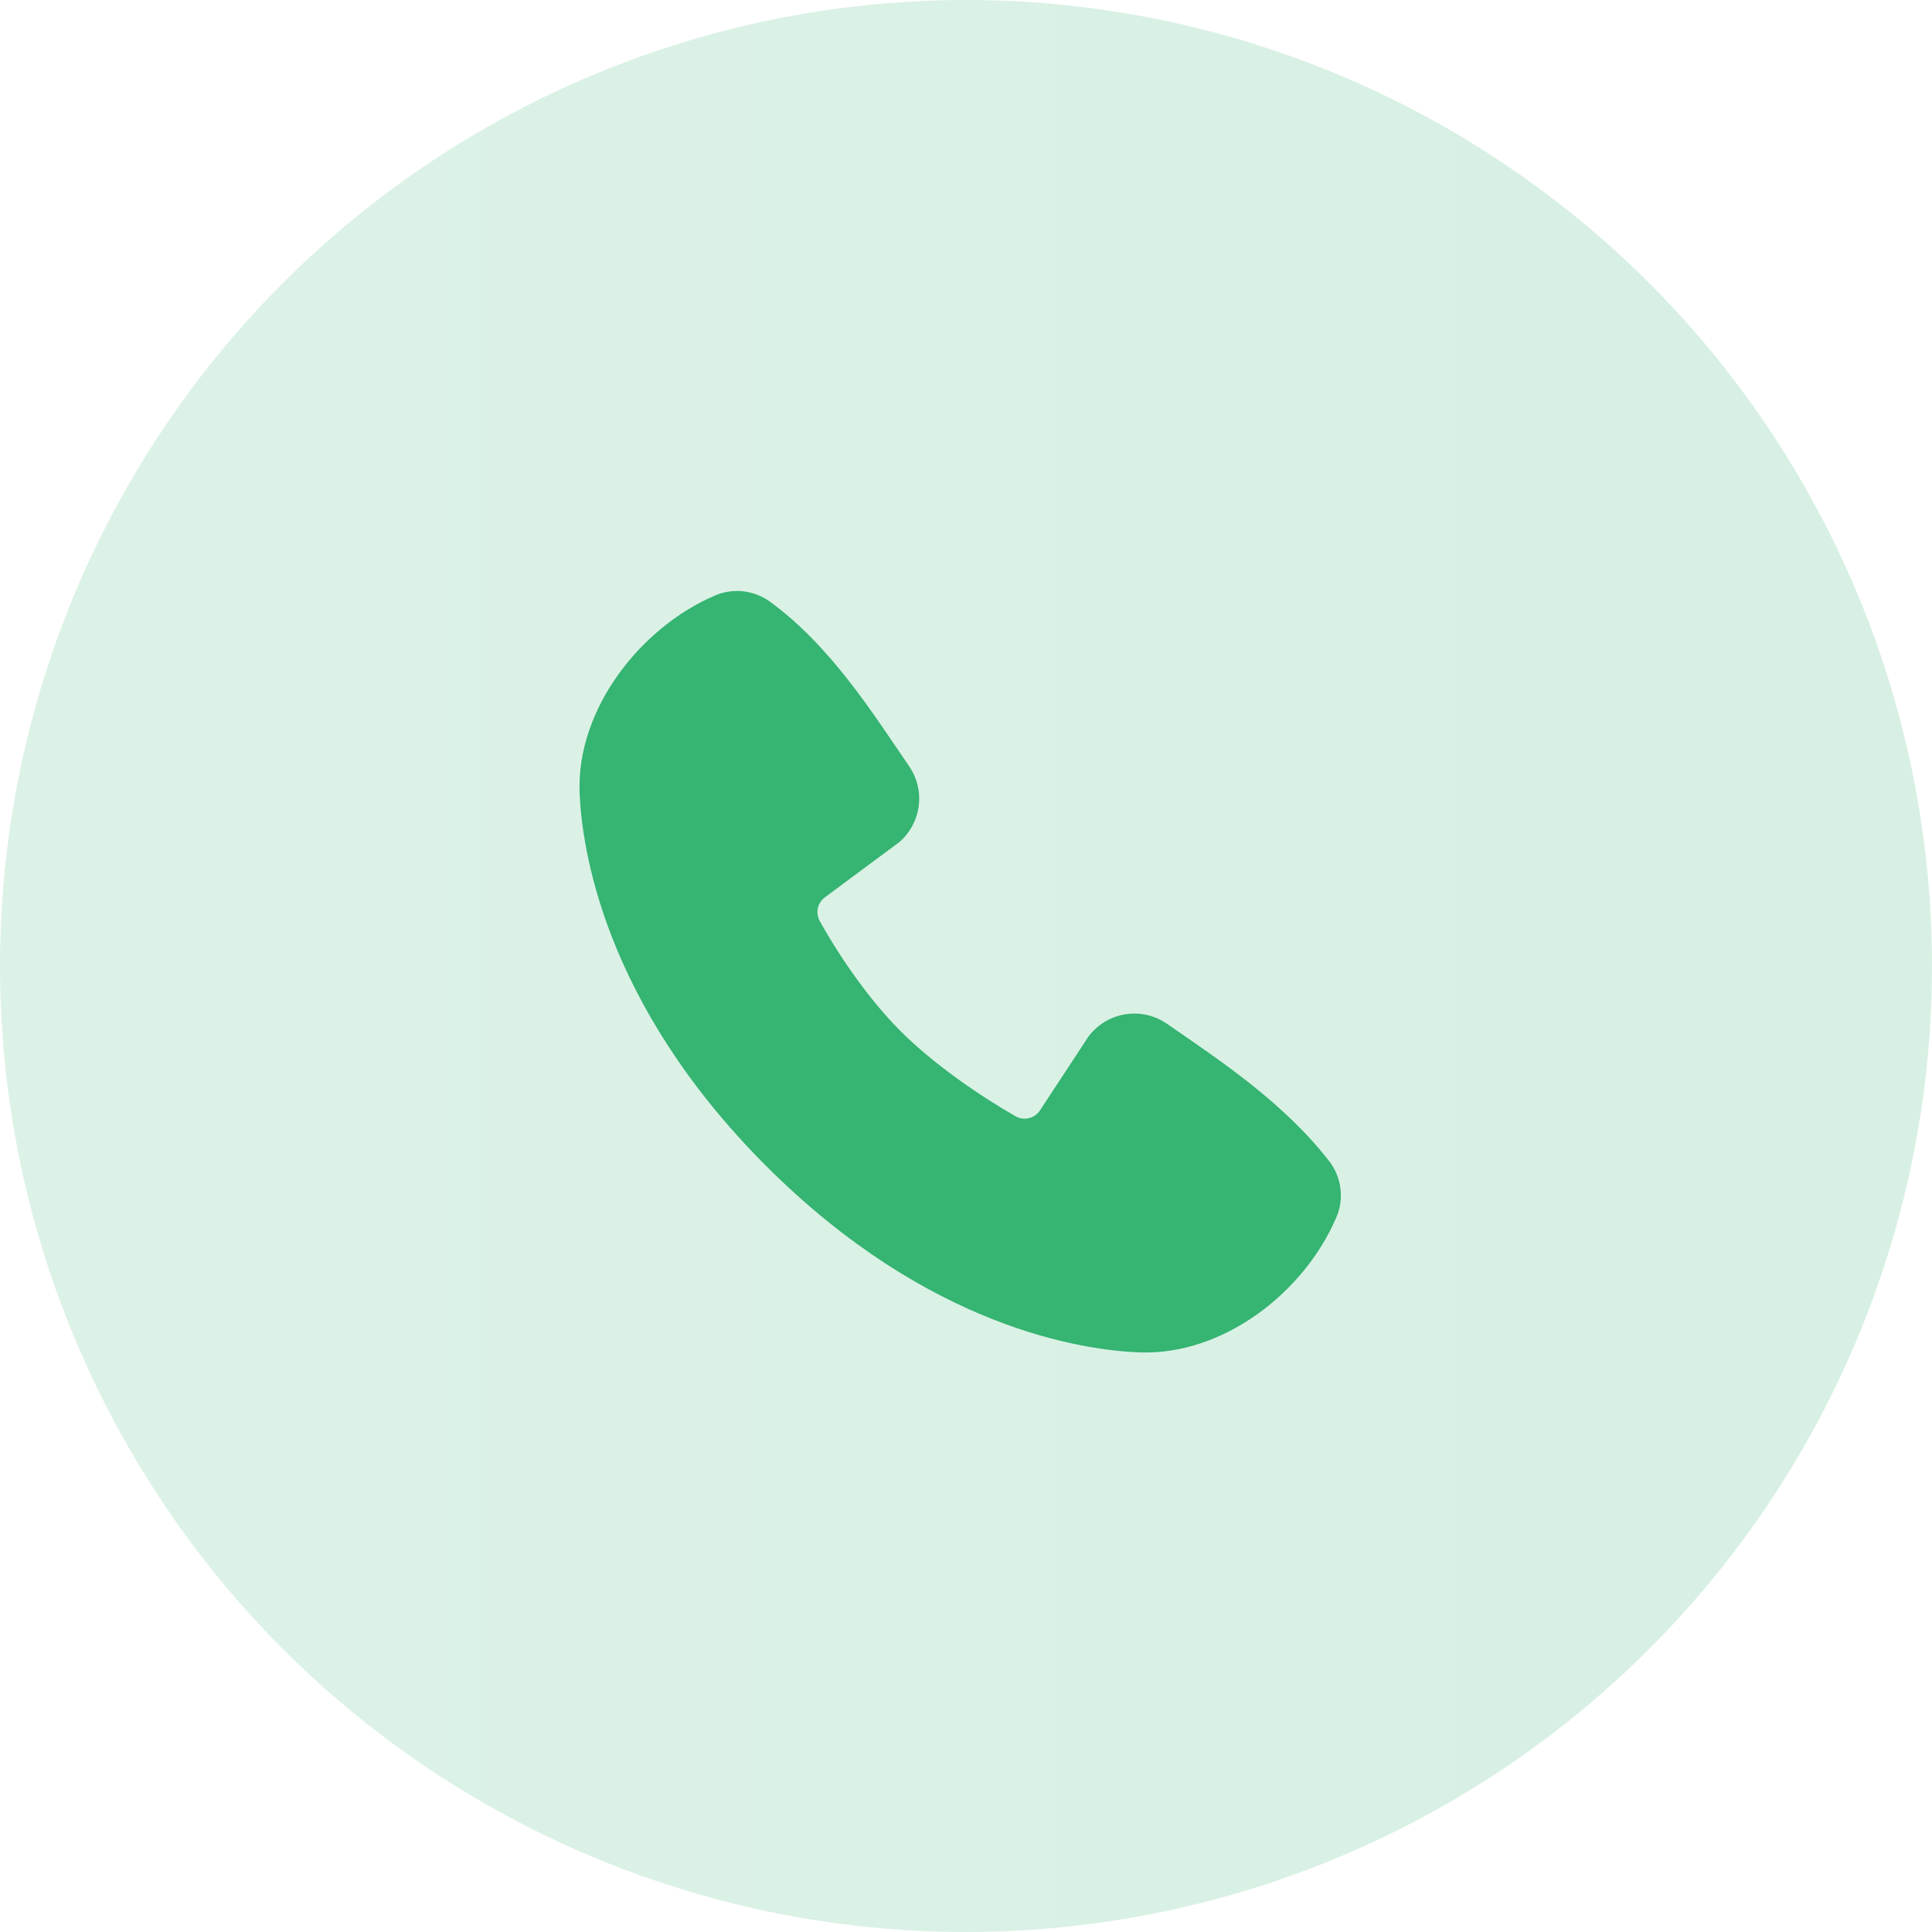 <?xml version="1.0" encoding="UTF-8"?> <svg xmlns="http://www.w3.org/2000/svg" width="19" height="19" viewBox="0 0 19 19" fill="none"><circle cx="9.5" cy="9.5" r="9.5" fill="url(#paint0_linear_111_5013)" fill-opacity="0.2"></circle><g clip-path="url(#clip0_111_5013)"><path fill-rule="evenodd" clip-rule="evenodd" d="M11.207 13.3C10.667 13.28 9.137 13.069 7.534 11.466C5.932 9.863 5.721 8.333 5.7 7.793C5.67 6.97 6.301 6.17 7.03 5.857C7.117 5.819 7.213 5.805 7.308 5.815C7.403 5.826 7.494 5.861 7.572 5.917C8.171 6.354 8.585 7.016 8.941 7.536C9.019 7.65 9.053 7.789 9.035 7.926C9.017 8.064 8.95 8.19 8.845 8.281L8.113 8.824C8.078 8.849 8.053 8.887 8.043 8.929C8.034 8.972 8.04 9.017 8.06 9.055C8.226 9.356 8.521 9.805 8.858 10.142C9.196 10.48 9.665 10.794 9.988 10.978C10.028 11.001 10.076 11.007 10.12 10.996C10.165 10.985 10.204 10.957 10.229 10.918L10.705 10.193C10.793 10.076 10.922 9.998 11.066 9.975C11.21 9.952 11.357 9.985 11.476 10.068C12.004 10.433 12.62 10.84 13.07 11.417C13.131 11.495 13.17 11.588 13.182 11.686C13.195 11.784 13.181 11.884 13.141 11.974C12.828 12.707 12.033 13.33 11.207 13.3Z" fill="#35B472"></path></g><defs><linearGradient id="paint0_linear_111_5013" x1="0" y1="9.5" x2="19" y2="9.5" gradientUnits="userSpaceOnUse"><stop stop-color="#55BE88"></stop><stop offset="1" stop-color="#35B472"></stop></linearGradient><clipPath id="clip0_111_5013"><rect width="9" height="9" fill="white" transform="translate(5 5)"></rect></clipPath></defs></svg> 